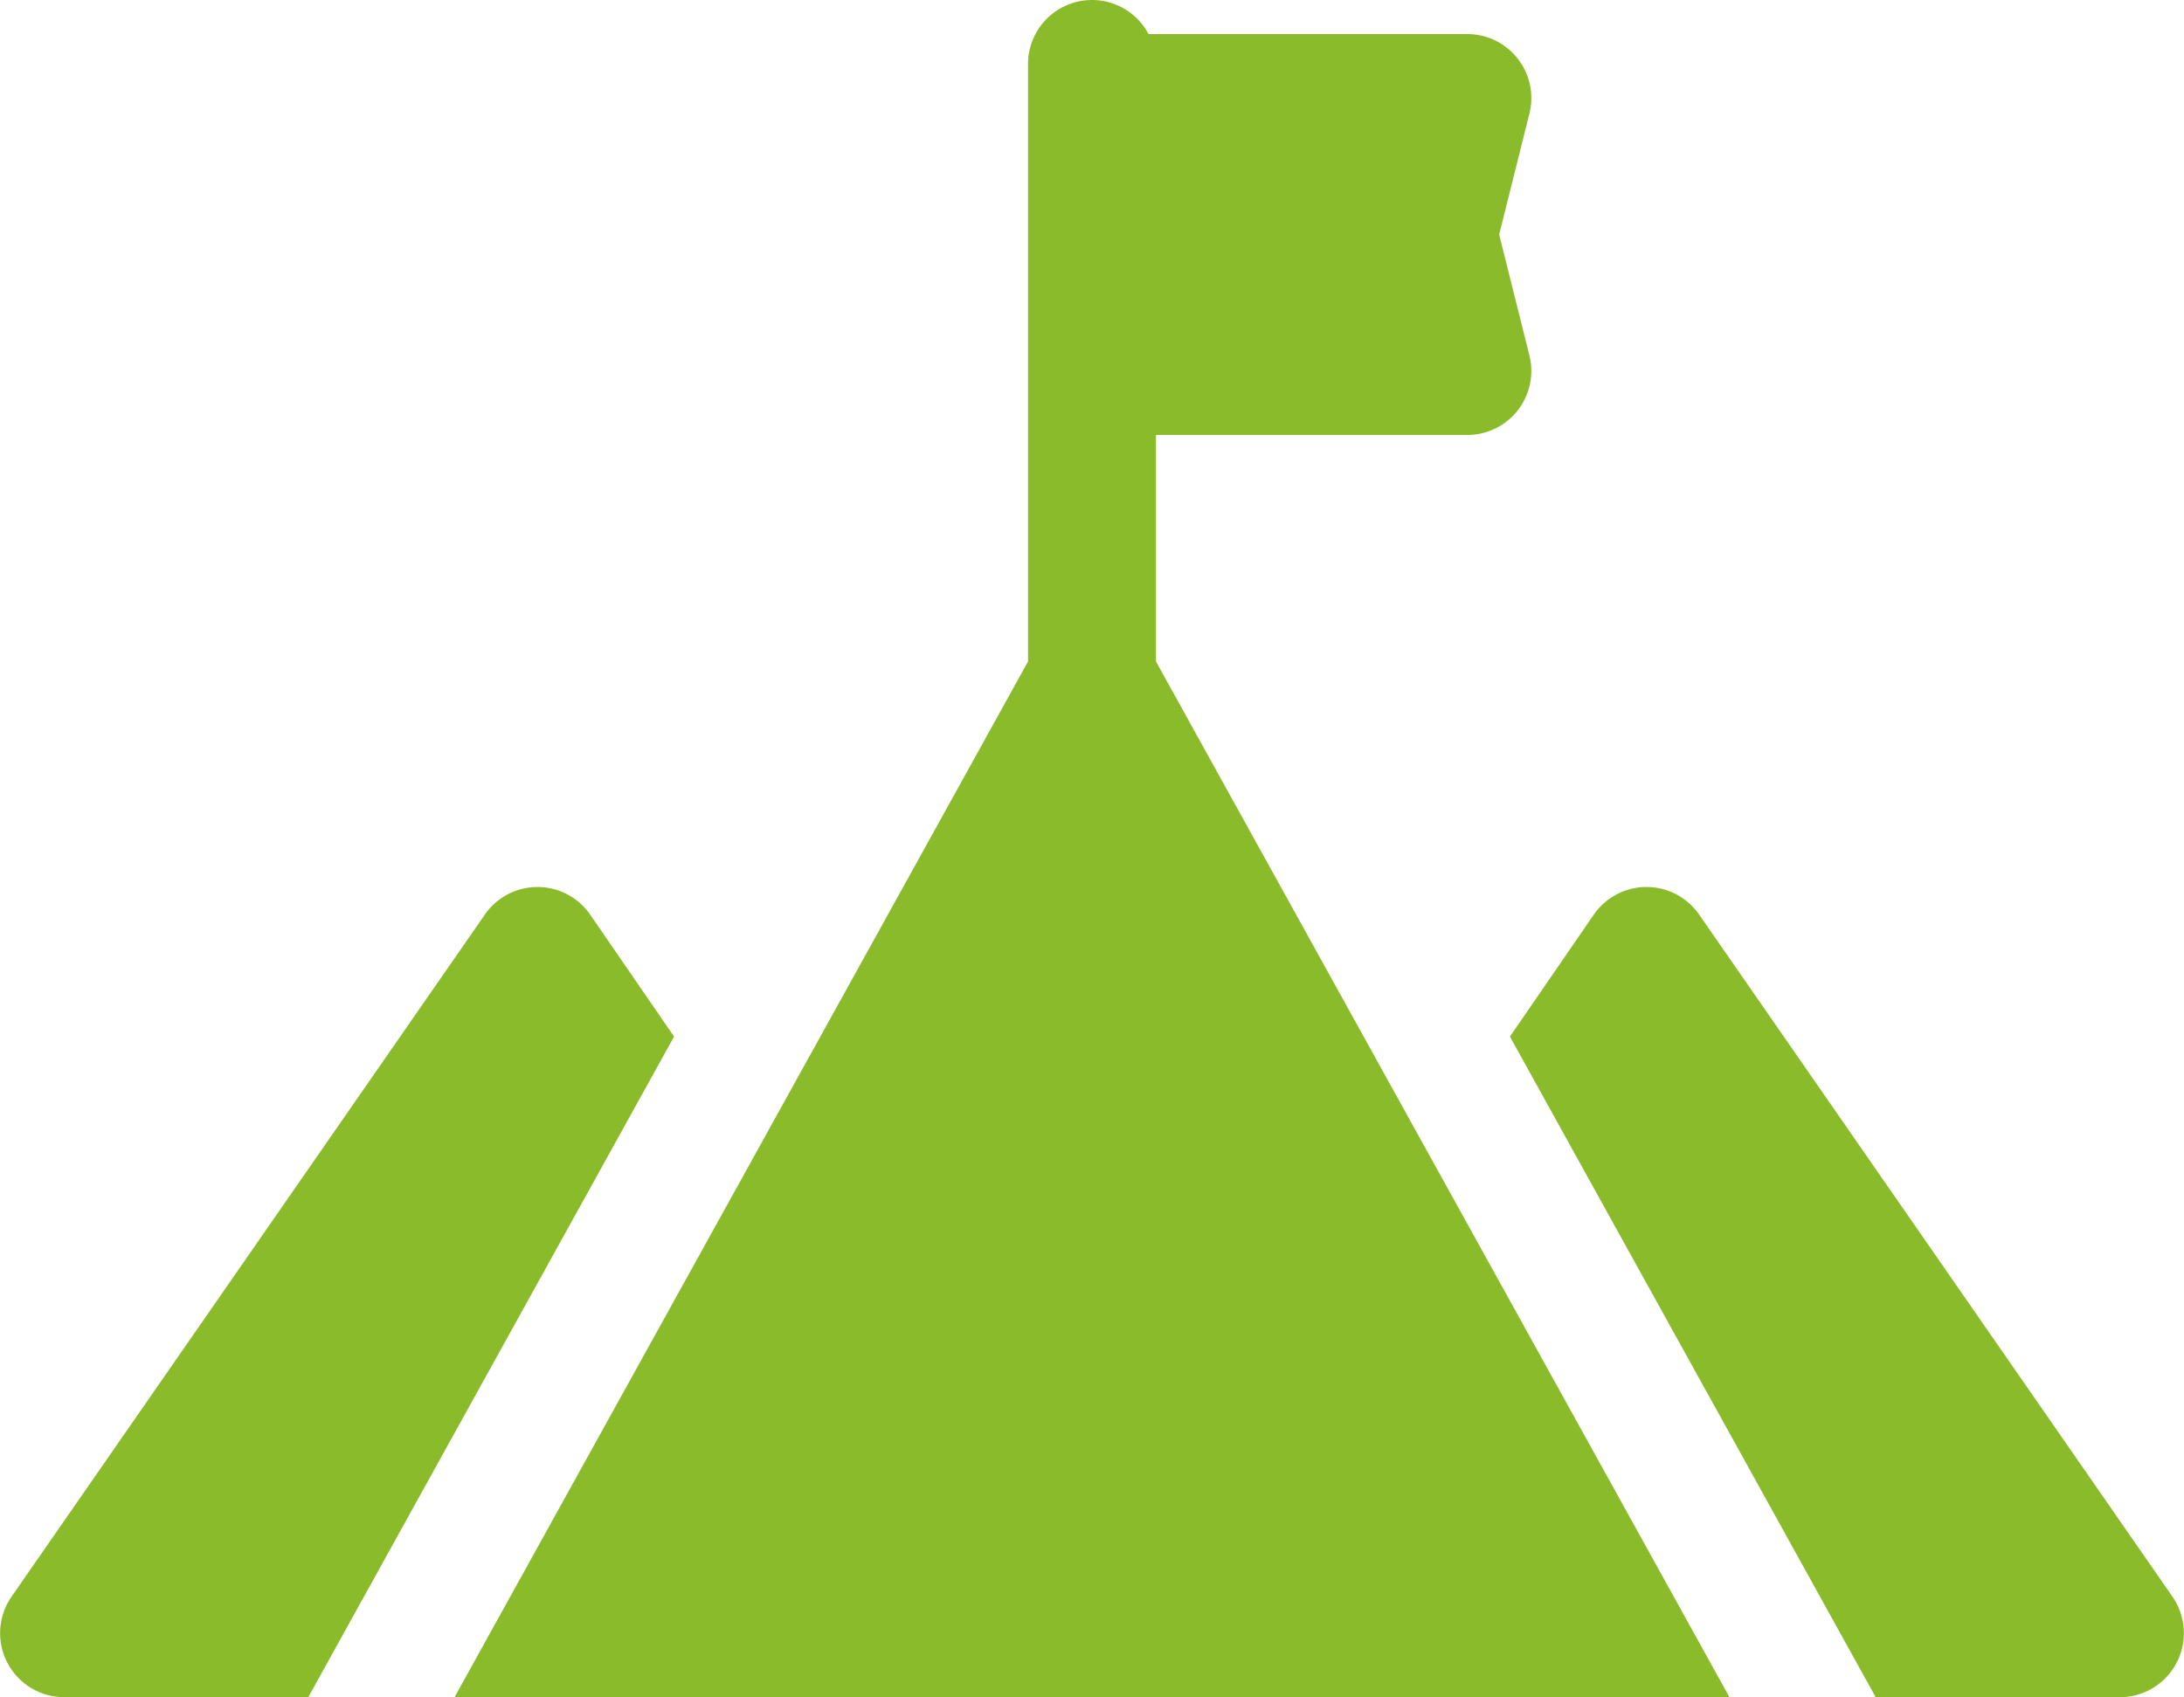 <svg id="mission-icon" xmlns="http://www.w3.org/2000/svg" width="384.172" height="298.612" viewBox="0 0 384.172 298.612">
  <path id="Path_880" data-name="Path 880" d="M229.951,133.548h54.771a11.259,11.259,0,0,0,10.918-13.984l-5.32-21.279L295.64,77a11.259,11.259,0,0,0-10.918-13.984H228.647a11.252,11.252,0,0,0-21.2,5.252V173.406L106.569,355.631H330.826L229.951,173.406Z" transform="translate(-26.612 -57.019)" fill="#8abb2a"/>
  <path id="Path_881" data-name="Path 881" d="M103.822,269.9A11.26,11.26,0,0,0,85.3,269.86L2.02,389.9a11.262,11.262,0,0,0,9.247,17.669H54.229l64.34-116.226Z" transform="translate(0.001 -108.961)" fill="#8abb2a"/>
  <path id="Path_882" data-name="Path 882" d="M470.551,389.9,387.269,269.859a11.26,11.26,0,0,0-18.521.039L354,291.347l64.34,116.226H461.3a11.262,11.262,0,0,0,9.247-17.669Z" transform="translate(-88.4 -108.961)" fill="#8abb2a"/>
</svg>
